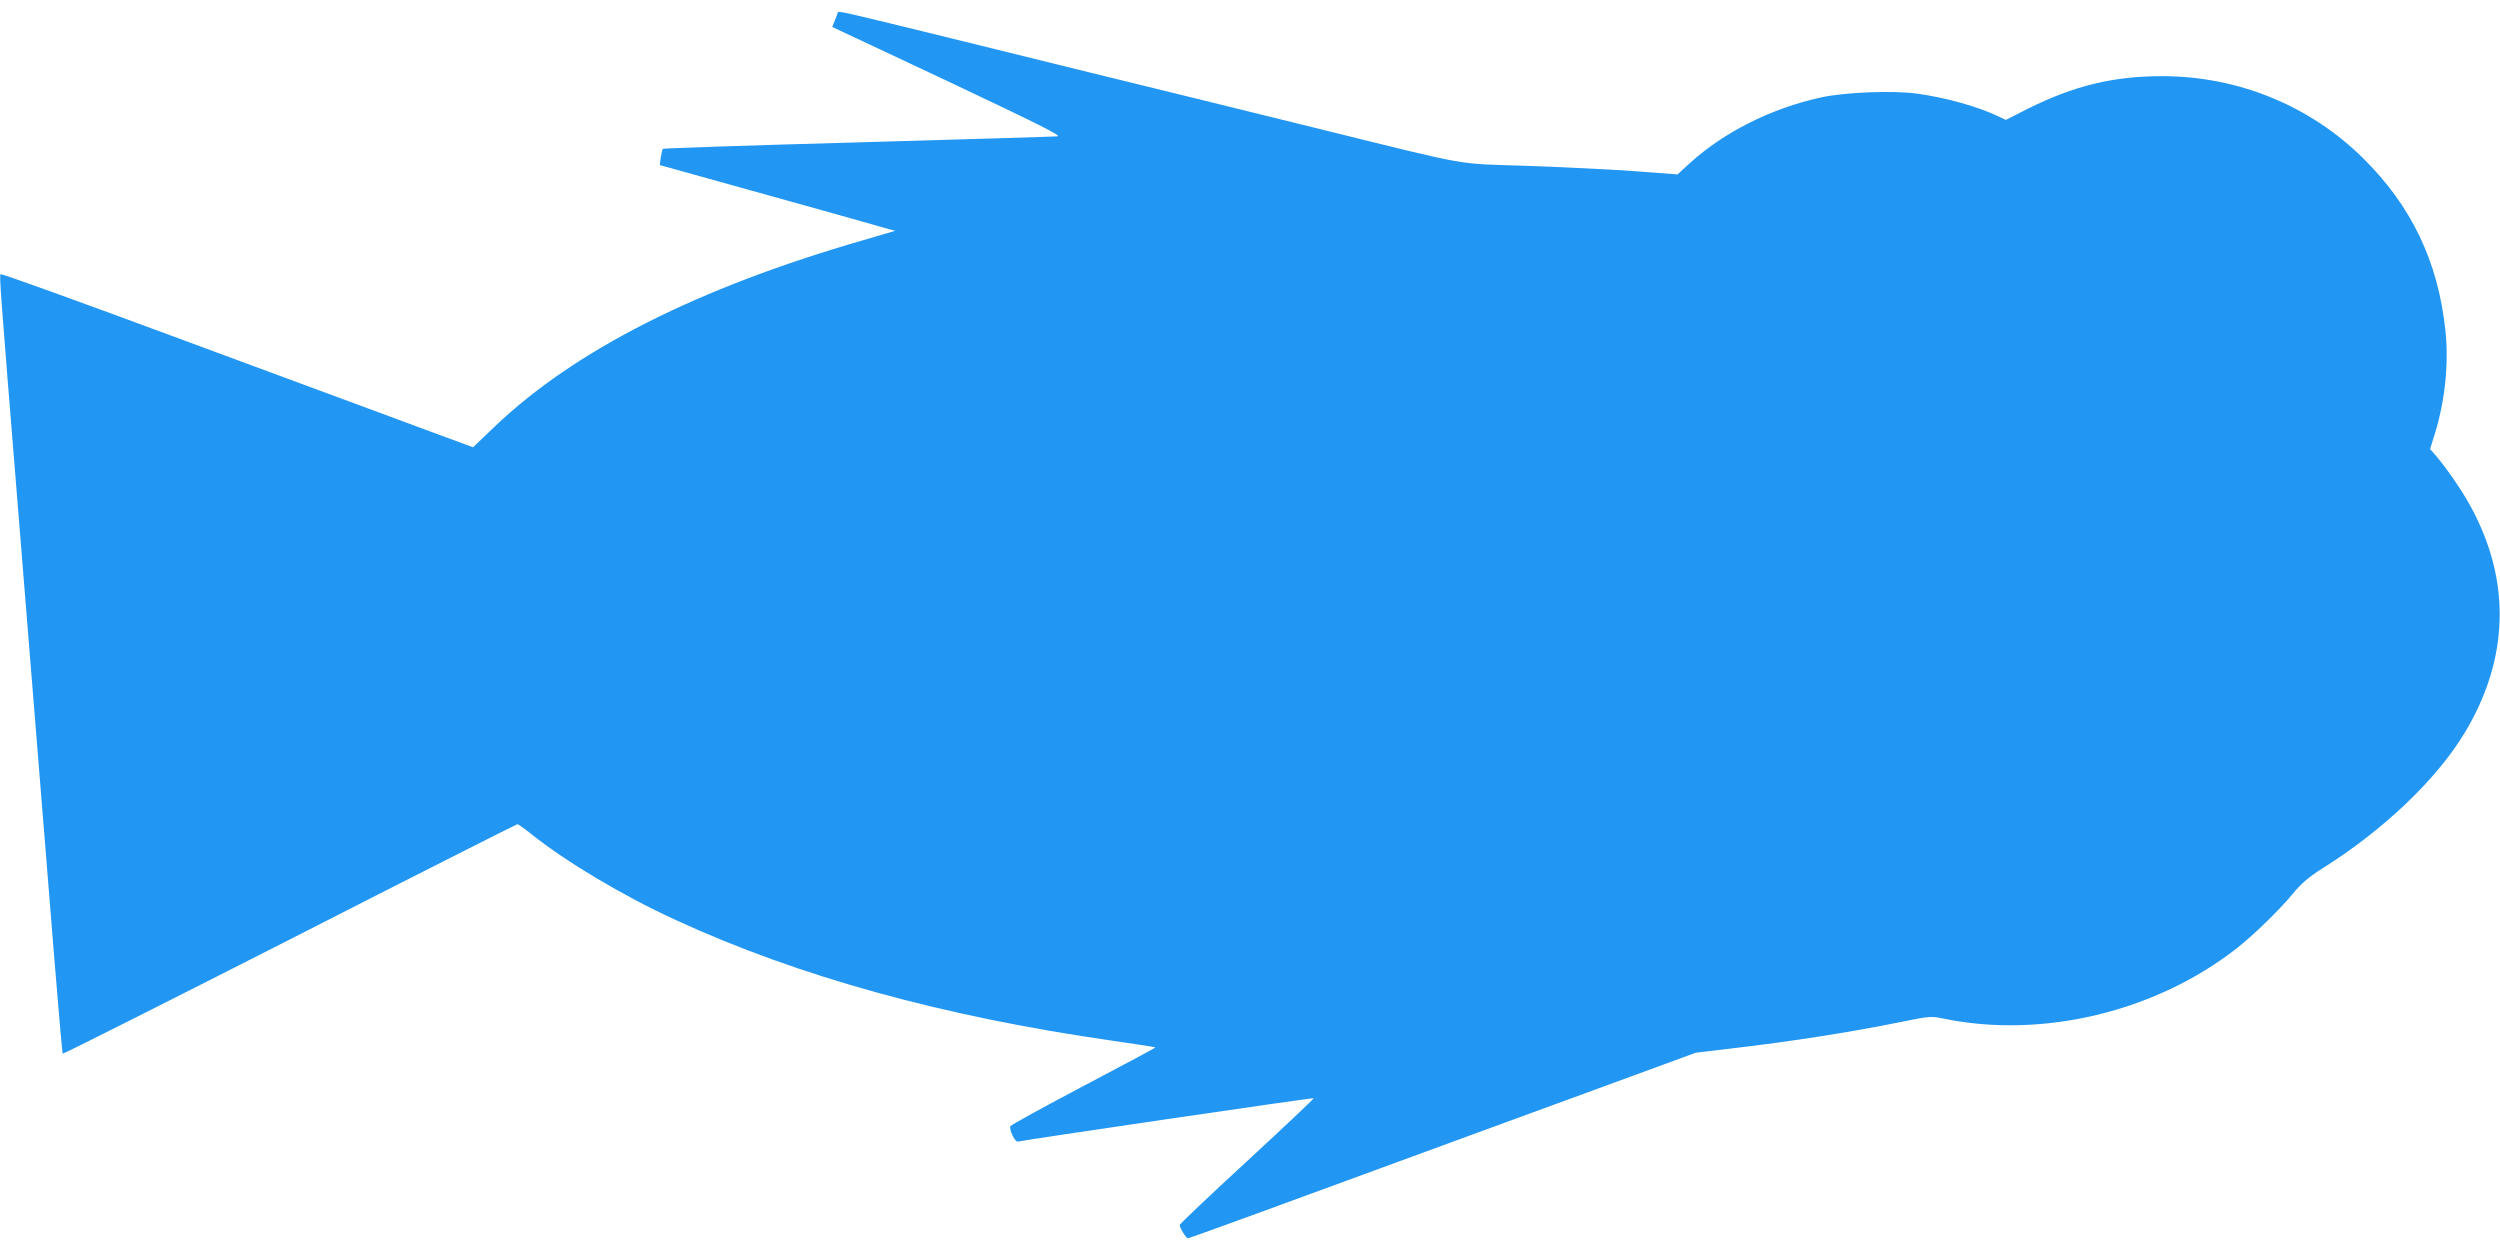 <?xml version="1.0" standalone="no"?>
<!DOCTYPE svg PUBLIC "-//W3C//DTD SVG 20010904//EN"
 "http://www.w3.org/TR/2001/REC-SVG-20010904/DTD/svg10.dtd">
<svg version="1.0" xmlns="http://www.w3.org/2000/svg"
 width="1280pt" height="640pt" viewBox="0 0 1280 640"
 preserveAspectRatio="xMidYMid meet">
<g transform="translate(0,640) scale(0.1,-0.1)"
fill="#2196f3" stroke="none">
<path d="M4290 6337 c0 -2 -7 -20 -15 -40 l-14 -35 592 -278 c469 -222 585
-280 561 -282 -17 -2 -477 -15 -1022 -31 -545 -15 -994 -30 -998 -33 -3 -4 -8
-24 -11 -45 l-5 -38 244 -68 c374 -104 847 -236 907 -254 l54 -15 -164 -48
c-845 -244 -1474 -561 -1886 -954 l-111 -106 -174 64 c-95 35 -252 93 -348
129 -96 35 -561 208 -1033 382 -472 175 -860 315 -864 311 -7 -6 -1 -85 87
-1171 79 -979 148 -1830 189 -2343 21 -260 40 -474 42 -477 3 -2 526 261 1163
585 636 325 1161 590 1165 590 5 0 37 -23 72 -51 178 -142 469 -316 740 -440
628 -289 1366 -493 2238 -618 118 -17 216 -32 217 -34 1 -1 -164 -90 -368
-197 -203 -107 -372 -200 -375 -206 -7 -19 25 -84 39 -79 22 7 1511 226 1514
222 2 -2 -151 -147 -341 -322 -190 -175 -345 -322 -345 -327 0 -14 33 -68 42
-68 4 0 168 59 365 131 496 182 889 326 1143 419 118 43 412 151 653 239 l439
161 176 21 c309 36 611 83 882 138 137 28 149 29 210 16 504 -105 1085 34
1500 358 89 70 221 198 290 282 43 52 81 85 151 129 313 196 587 458 730 697
225 376 236 771 33 1148 -46 86 -119 192 -179 264 l-33 38 24 77 c53 170 73
365 54 534 -38 351 -174 634 -421 878 -272 269 -640 420 -1029 420 -251 0
-451 -49 -688 -167 l-112 -57 -38 18 c-102 49 -267 96 -413 116 -119 18 -376
8 -496 -19 -255 -56 -495 -177 -671 -336 l-63 -58 -227 17 c-125 9 -371 21
-547 27 -368 12 -270 -6 -1040 184 -485 120 -853 210 -1200 295 -110 27 -428
105 -706 174 -521 128 -579 142 -579 133z"/>
</g>
</svg>
